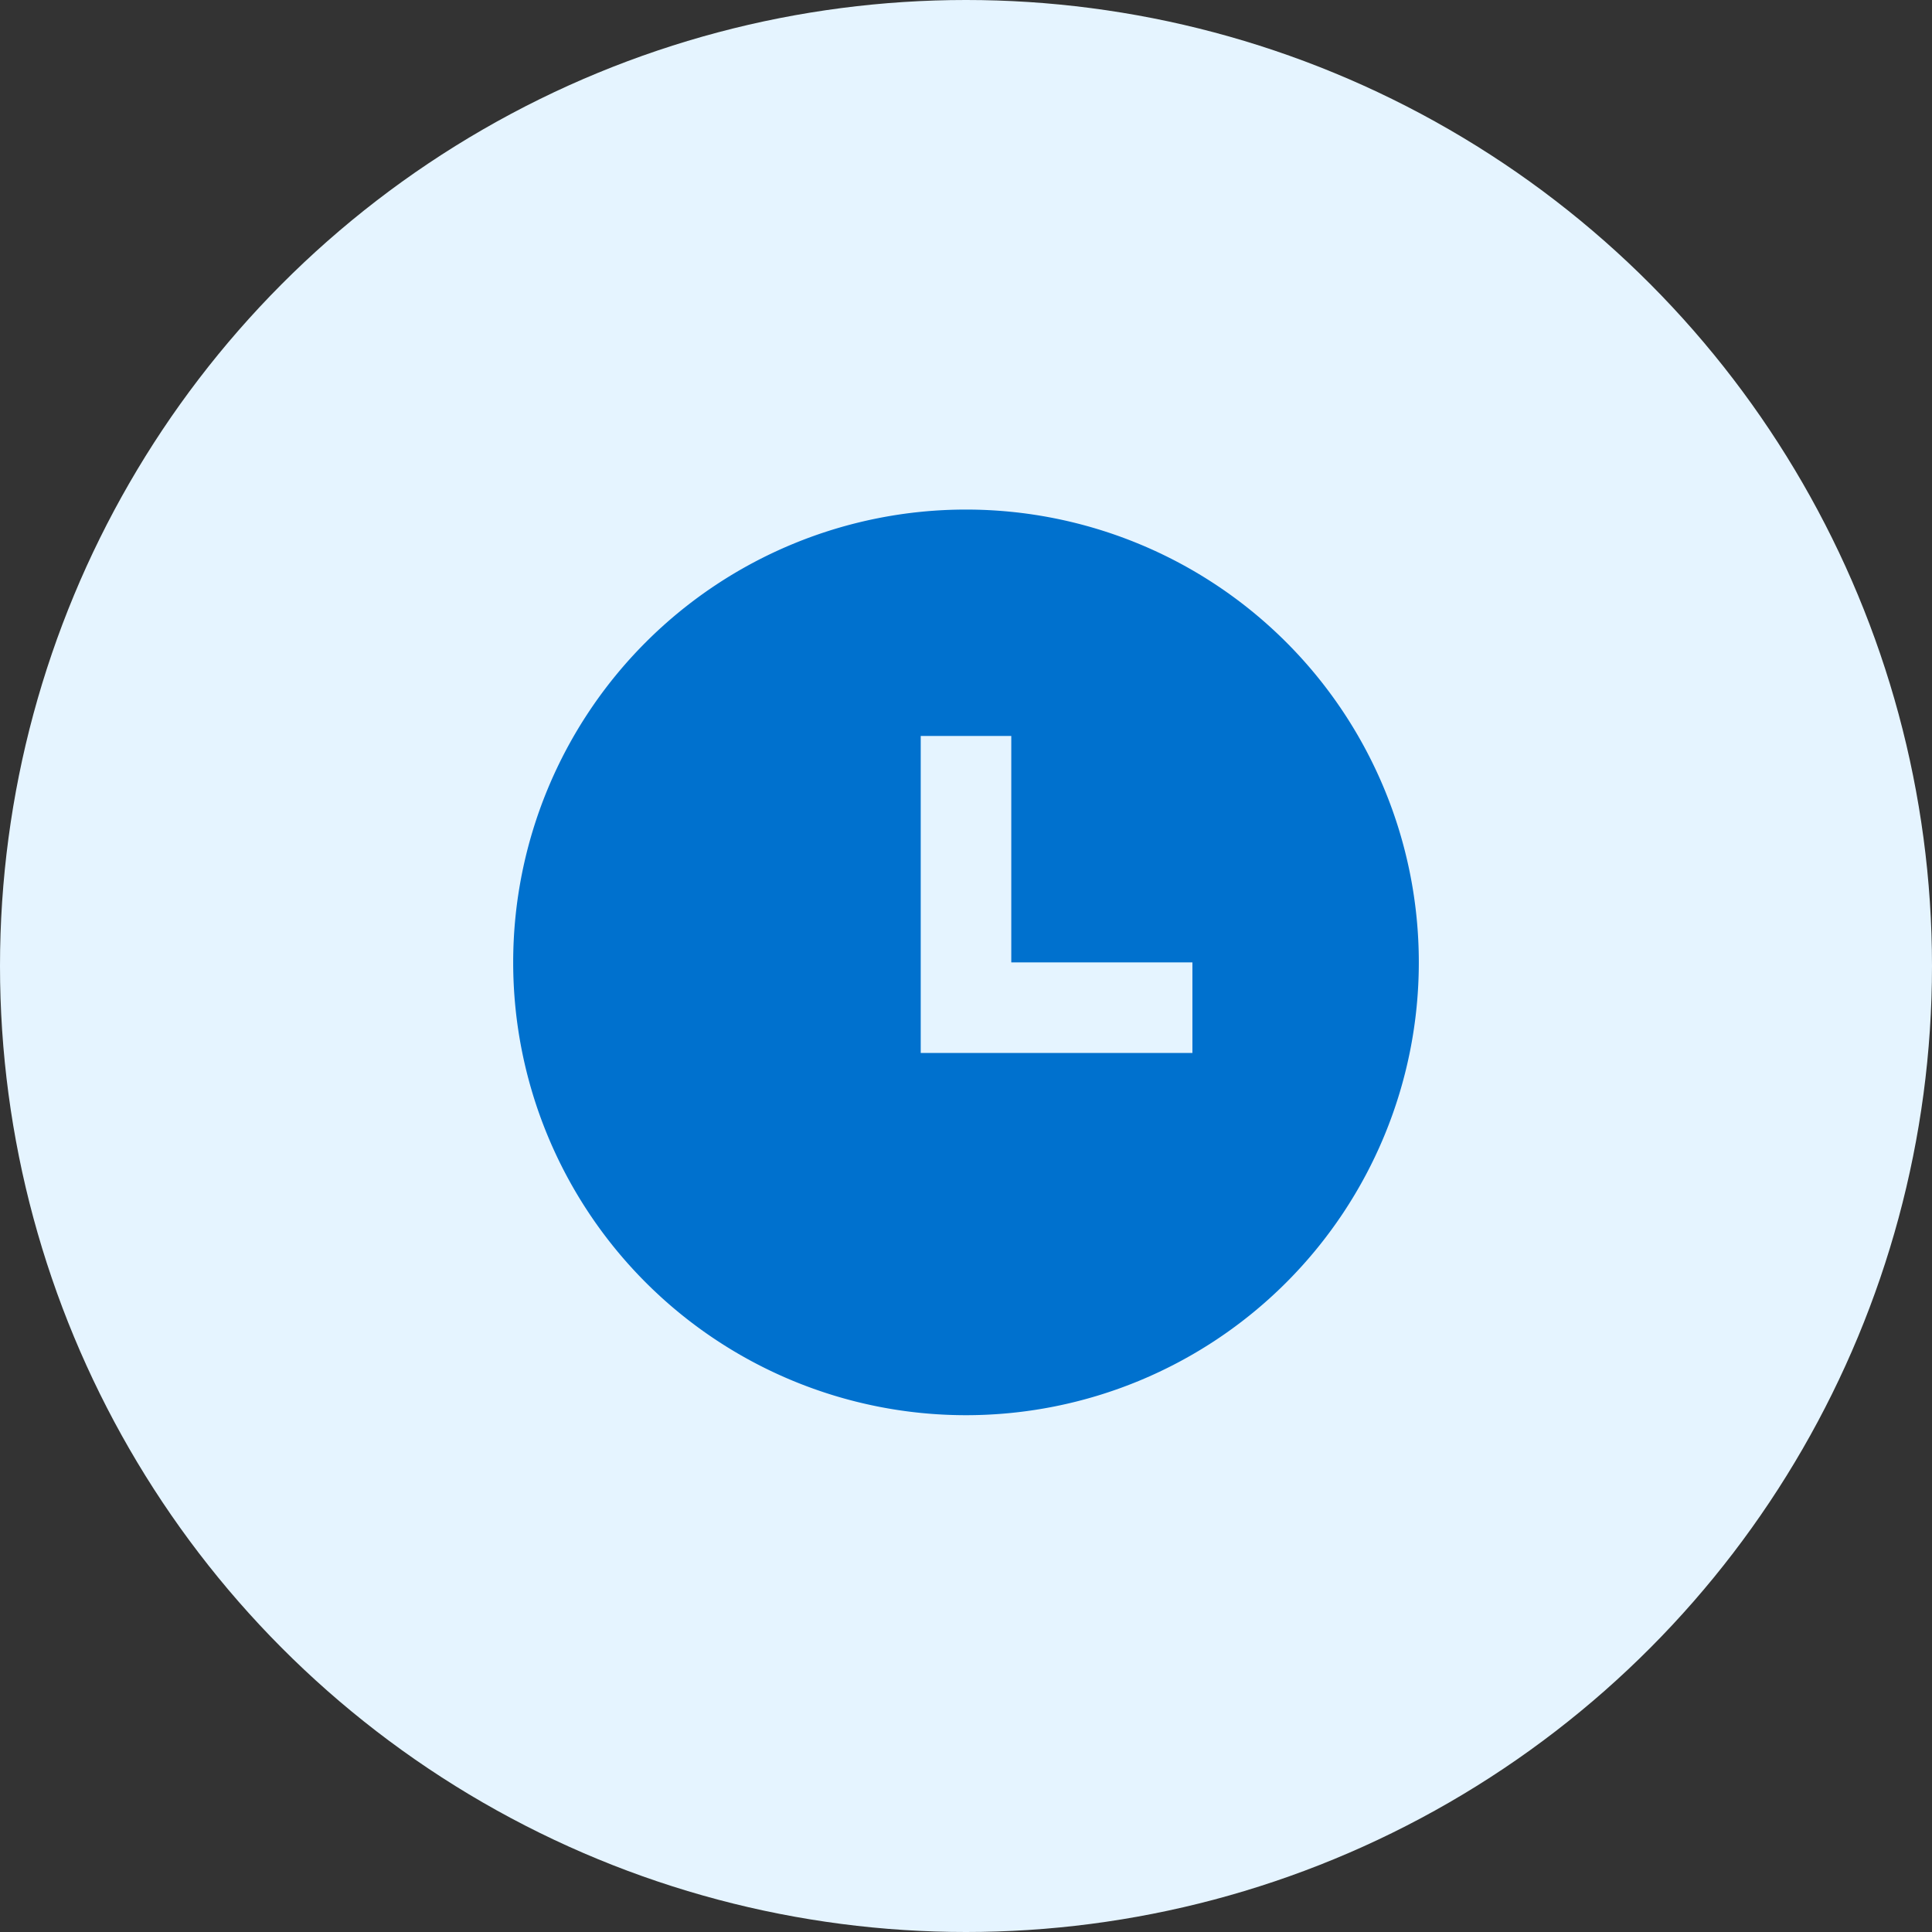 <svg width="64" height="64" viewBox="0 0 64 64" fill="none" xmlns="http://www.w3.org/2000/svg"><rect x="0" y="0" width="64" height="64" fill="#333333" stroke="none"/><circle cx="32" cy="32" r="32" fill="#E5F4FF"/><g clip-path="url(#clip0_5065_13152)"><path d="M32 46.88a15 15 0 1 1 0-30 15 15 0 0 1 0 30Zm1.5-15v-7.5h-3v10.5h9v-3h-6Z" fill="#0071CE"/></g><defs><clipPath id="clip0_5065_13152"><rect width="36" height="36" fill="white" transform="translate(14 13.9)"/></clipPath></defs></svg>